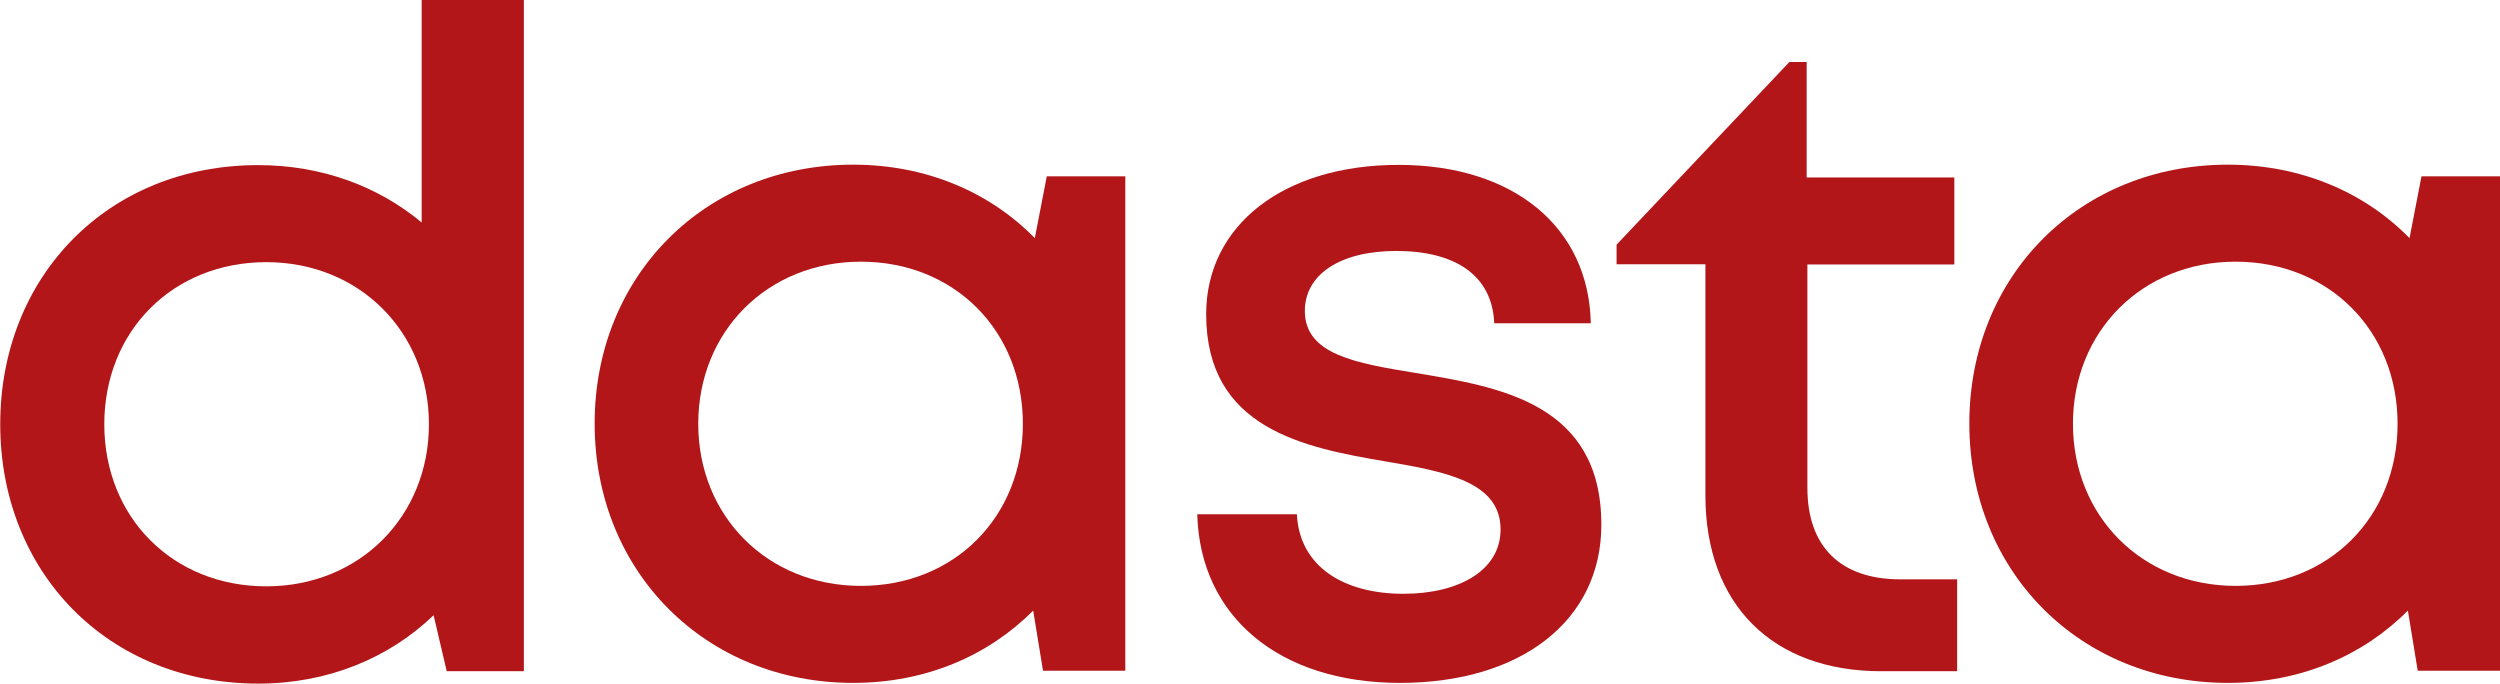<svg width="128" height="35" viewBox="0 0 128 35" fill="none" xmlns="http://www.w3.org/2000/svg">
<g clip-path="url(#clip0_95_332)">
<path d="M26.822 0V34.367H22.873L22.201 31.501C19.909 33.698 16.789 35 13.225 35C5.532 35 0.012 29.304 0.012 21.721C0.012 14.139 5.532 8.454 13.213 8.454C16.477 8.454 19.369 9.541 21.589 11.392V0H26.81H26.822ZM13.633 30.02C18.421 30.02 21.961 26.426 21.961 21.721C21.961 17.016 18.421 13.422 13.633 13.422C8.845 13.422 5.34 16.957 5.34 21.721C5.34 26.486 8.845 30.02 13.633 30.02Z" fill="#B21619"/>
<path d="M57.616 9.052V34.343H53.403L52.899 31.262C50.595 33.579 47.391 34.964 43.683 34.964C36.11 34.964 30.446 29.268 30.446 21.686C30.446 14.103 36.11 8.431 43.683 8.431C47.427 8.431 50.679 9.84 52.983 12.192L53.595 9.028H57.628L57.616 9.052ZM52.371 21.698C52.371 16.933 48.867 13.398 44.079 13.398C39.291 13.398 35.75 16.969 35.75 21.698C35.75 26.426 39.291 29.997 44.079 29.997C48.867 29.997 52.371 26.462 52.371 21.698Z" fill="#B21619"/>
<path d="M61.3 26.331H66.4C66.532 29.005 68.788 30.402 71.861 30.402C74.669 30.402 76.829 29.22 76.829 27.107C76.829 24.706 74.105 24.157 70.984 23.632C66.748 22.915 61.756 21.948 61.756 16.085C61.756 11.547 65.704 8.442 71.609 8.442C77.513 8.442 81.353 11.643 81.449 16.55H76.505C76.409 14.138 74.561 12.849 71.489 12.849C68.596 12.849 66.808 14.067 66.808 15.918C66.808 18.151 69.4 18.593 72.472 19.094C76.769 19.811 81.989 20.634 81.989 26.868C81.989 31.776 77.873 34.964 71.68 34.964C65.488 34.964 61.432 31.561 61.3 26.319V26.331Z" fill="#B21619"/>
<path d="M100.206 29.638V34.367H96.318C90.75 34.367 87.317 30.952 87.317 25.363V13.529H82.769V12.526L91.614 3.176H92.502V9.087H100.062V13.541H92.538V24.969C92.538 27.99 94.23 29.662 97.302 29.662H100.206V29.638Z" fill="#B21619"/>
<path d="M128 9.052V34.343H123.788L123.284 31.262C120.98 33.579 117.775 34.964 114.067 34.964C106.495 34.964 100.83 29.268 100.83 21.686C100.83 14.103 106.495 8.431 114.067 8.431C117.811 8.431 121.064 9.84 123.368 12.192L123.98 9.028H128.012L128 9.052ZM122.756 21.698C122.756 16.933 119.251 13.398 114.463 13.398C109.675 13.398 106.135 16.969 106.135 21.698C106.135 26.426 109.675 29.997 114.463 29.997C119.251 29.997 122.756 26.462 122.756 21.698Z" fill="#B21619"/>
</g>
<defs>
<clipPath id="clip0_95_332">
<rect width="128" height="35" fill="white"/>
</clipPath>
</defs>
</svg>
